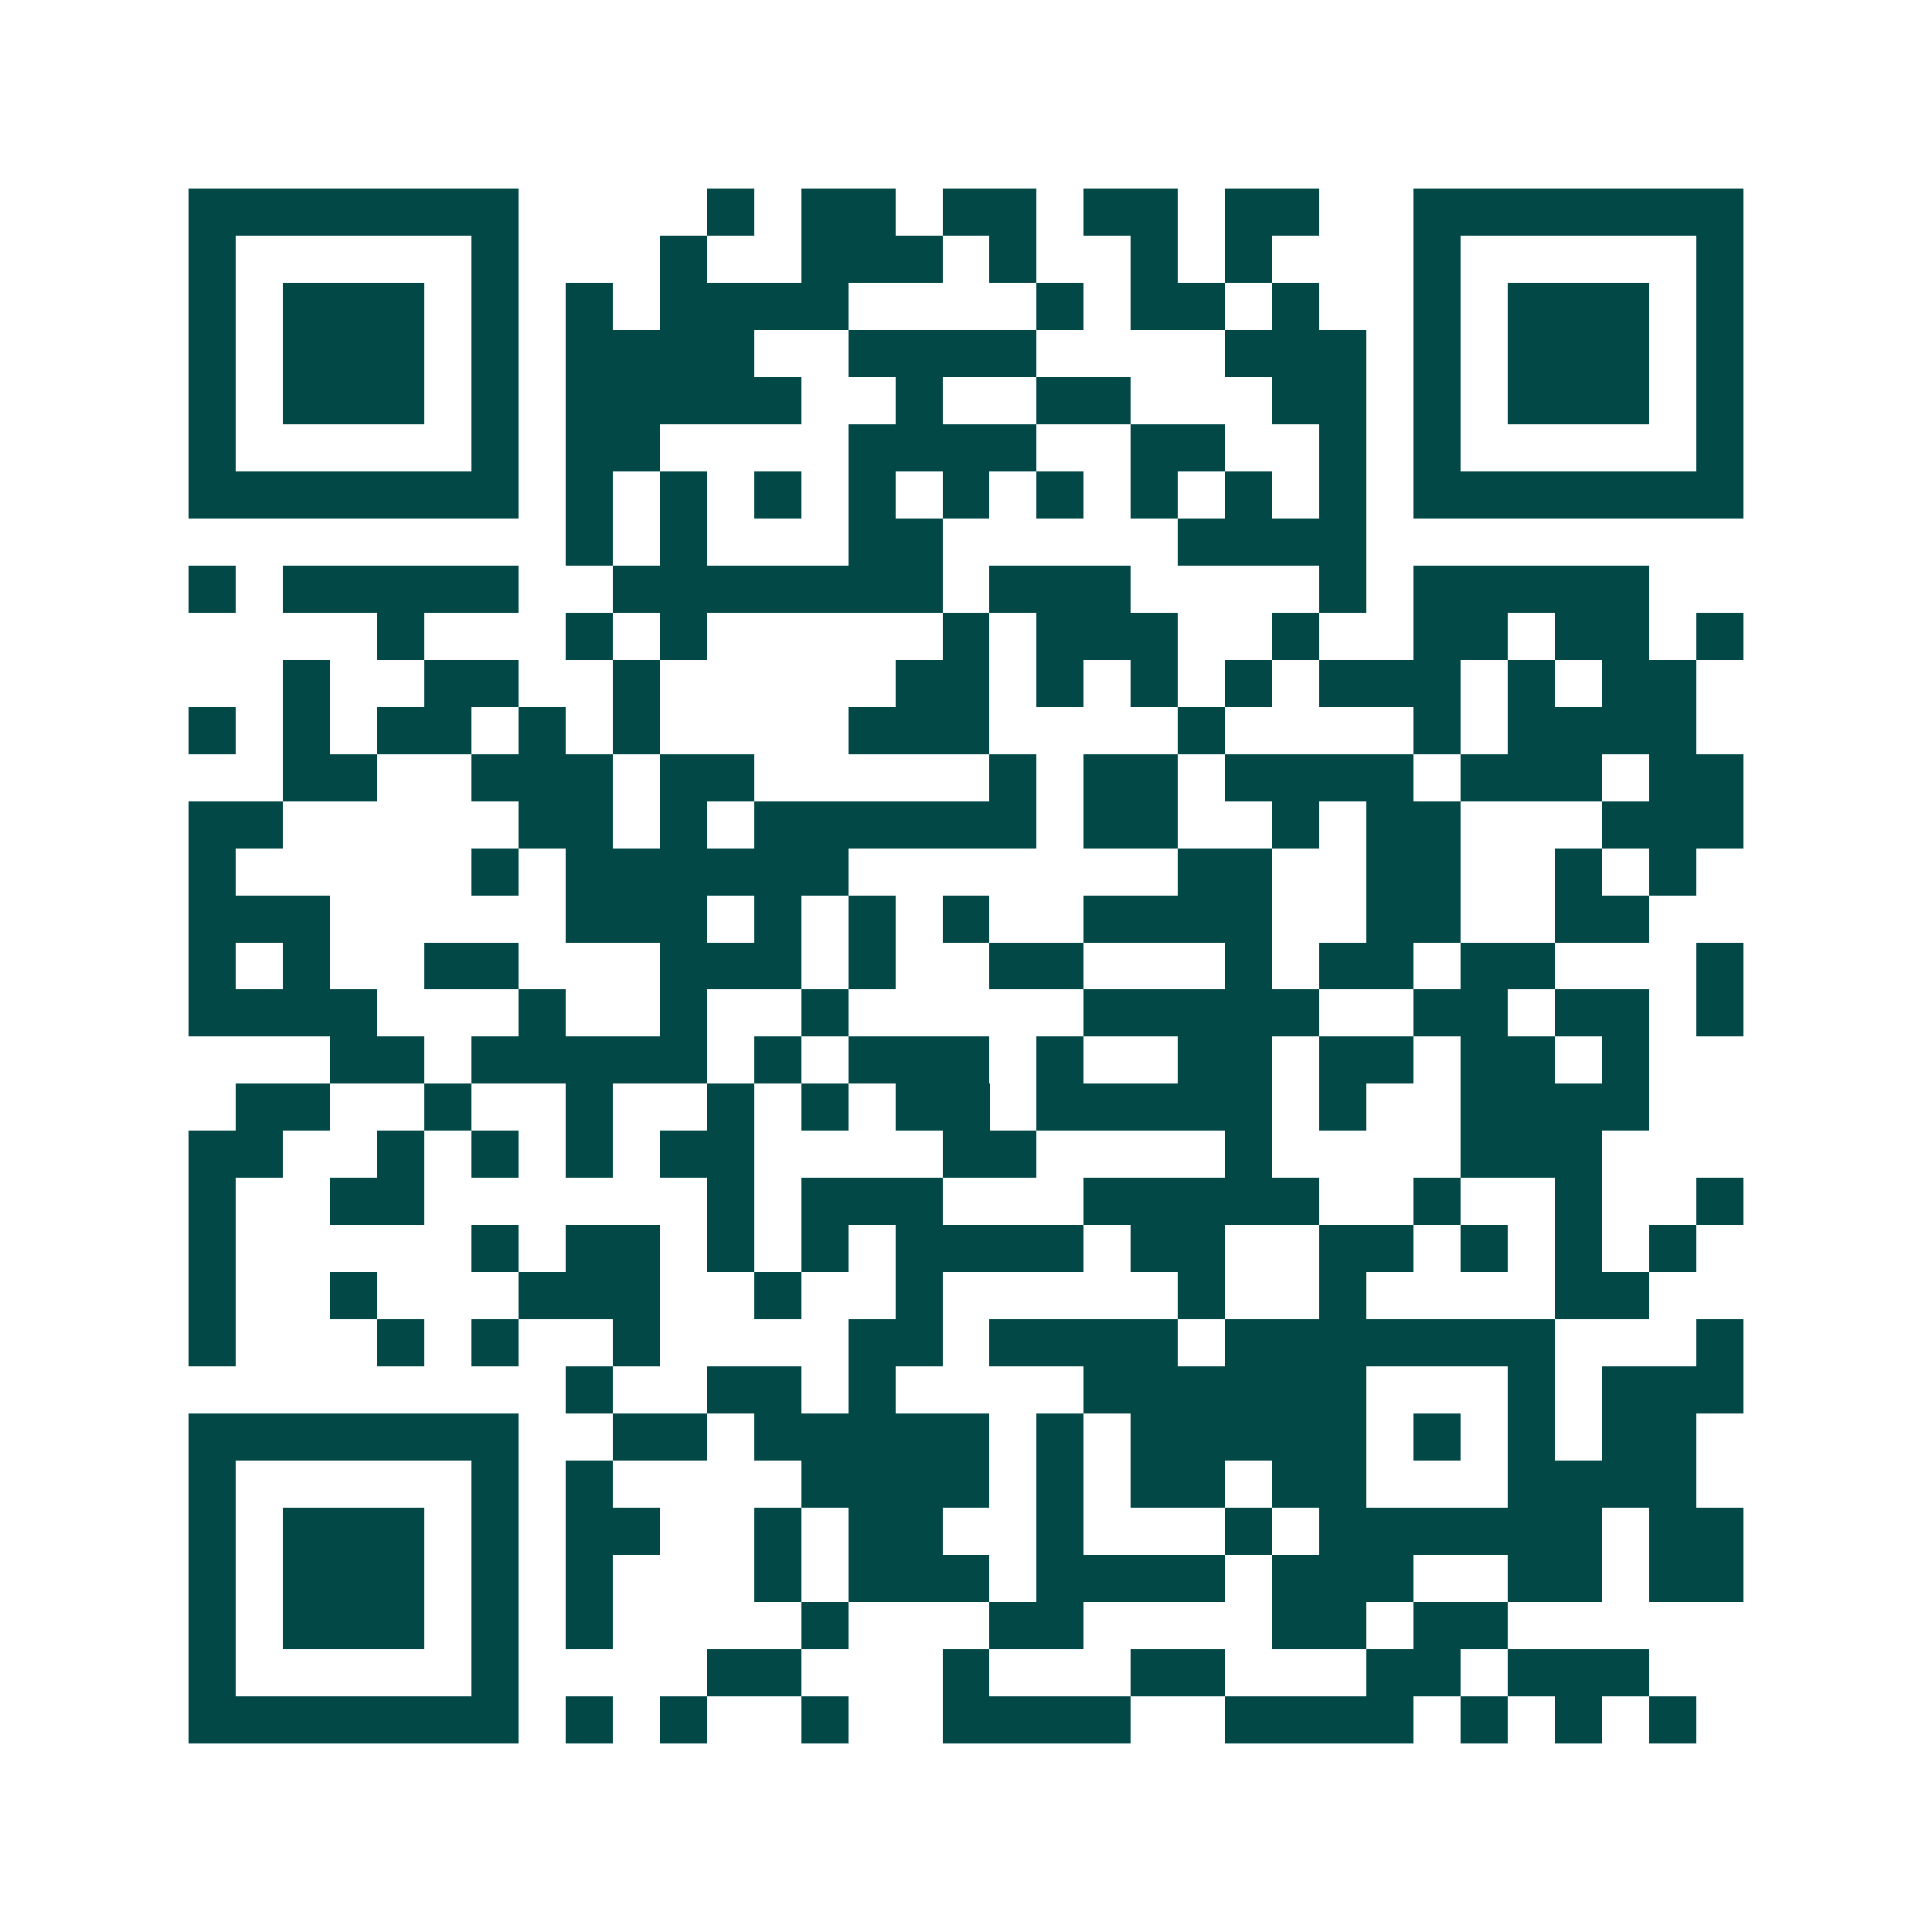 <svg xmlns="http://www.w3.org/2000/svg" width="200" height="200" viewBox="0 0 41 41" shape-rendering="crispEdges"><path fill="#ffffff" d="M0 0h41v41H0z"/><path stroke="#014847" d="M4 4.5h7m4 0h1m1 0h2m1 0h2m1 0h2m1 0h2m2 0h7M4 5.5h1m5 0h1m3 0h1m2 0h3m1 0h1m2 0h1m1 0h1m3 0h1m5 0h1M4 6.5h1m1 0h3m1 0h1m1 0h1m1 0h4m4 0h1m1 0h2m1 0h1m2 0h1m1 0h3m1 0h1M4 7.5h1m1 0h3m1 0h1m1 0h4m2 0h4m4 0h3m1 0h1m1 0h3m1 0h1M4 8.5h1m1 0h3m1 0h1m1 0h5m2 0h1m2 0h2m3 0h2m1 0h1m1 0h3m1 0h1M4 9.5h1m5 0h1m1 0h2m4 0h4m2 0h2m2 0h1m1 0h1m5 0h1M4 10.5h7m1 0h1m1 0h1m1 0h1m1 0h1m1 0h1m1 0h1m1 0h1m1 0h1m1 0h1m1 0h7M12 11.5h1m1 0h1m3 0h2m5 0h4M4 12.5h1m1 0h5m2 0h7m1 0h3m4 0h1m1 0h5M8 13.5h1m3 0h1m1 0h1m5 0h1m1 0h3m2 0h1m2 0h2m1 0h2m1 0h1M6 14.5h1m2 0h2m2 0h1m5 0h2m1 0h1m1 0h1m1 0h1m1 0h3m1 0h1m1 0h2M4 15.5h1m1 0h1m1 0h2m1 0h1m1 0h1m4 0h3m4 0h1m4 0h1m1 0h4M6 16.5h2m2 0h3m1 0h2m5 0h1m1 0h2m1 0h4m1 0h3m1 0h2M4 17.5h2m5 0h2m1 0h1m1 0h6m1 0h2m2 0h1m1 0h2m3 0h3M4 18.5h1m5 0h1m1 0h6m7 0h2m2 0h2m2 0h1m1 0h1M4 19.5h3m5 0h3m1 0h1m1 0h1m1 0h1m2 0h4m2 0h2m2 0h2M4 20.5h1m1 0h1m2 0h2m3 0h3m1 0h1m2 0h2m3 0h1m1 0h2m1 0h2m3 0h1M4 21.5h4m3 0h1m2 0h1m2 0h1m5 0h5m2 0h2m1 0h2m1 0h1M7 22.5h2m1 0h5m1 0h1m1 0h3m1 0h1m2 0h2m1 0h2m1 0h2m1 0h1M5 23.5h2m2 0h1m2 0h1m2 0h1m1 0h1m1 0h2m1 0h5m1 0h1m2 0h4M4 24.5h2m2 0h1m1 0h1m1 0h1m1 0h2m4 0h2m4 0h1m4 0h3M4 25.5h1m2 0h2m6 0h1m1 0h3m3 0h5m2 0h1m2 0h1m2 0h1M4 26.5h1m5 0h1m1 0h2m1 0h1m1 0h1m1 0h4m1 0h2m2 0h2m1 0h1m1 0h1m1 0h1M4 27.5h1m2 0h1m3 0h3m2 0h1m2 0h1m5 0h1m2 0h1m4 0h2M4 28.5h1m3 0h1m1 0h1m2 0h1m4 0h2m1 0h4m1 0h7m3 0h1M12 29.5h1m2 0h2m1 0h1m4 0h6m3 0h1m1 0h3M4 30.5h7m2 0h2m1 0h5m1 0h1m1 0h5m1 0h1m1 0h1m1 0h2M4 31.5h1m5 0h1m1 0h1m4 0h4m1 0h1m1 0h2m1 0h2m3 0h4M4 32.5h1m1 0h3m1 0h1m1 0h2m2 0h1m1 0h2m2 0h1m3 0h1m1 0h6m1 0h2M4 33.5h1m1 0h3m1 0h1m1 0h1m3 0h1m1 0h3m1 0h4m1 0h3m2 0h2m1 0h2M4 34.5h1m1 0h3m1 0h1m1 0h1m4 0h1m3 0h2m4 0h2m1 0h2M4 35.5h1m5 0h1m4 0h2m3 0h1m3 0h2m3 0h2m1 0h3M4 36.5h7m1 0h1m1 0h1m2 0h1m2 0h4m2 0h4m1 0h1m1 0h1m1 0h1"/></svg>
